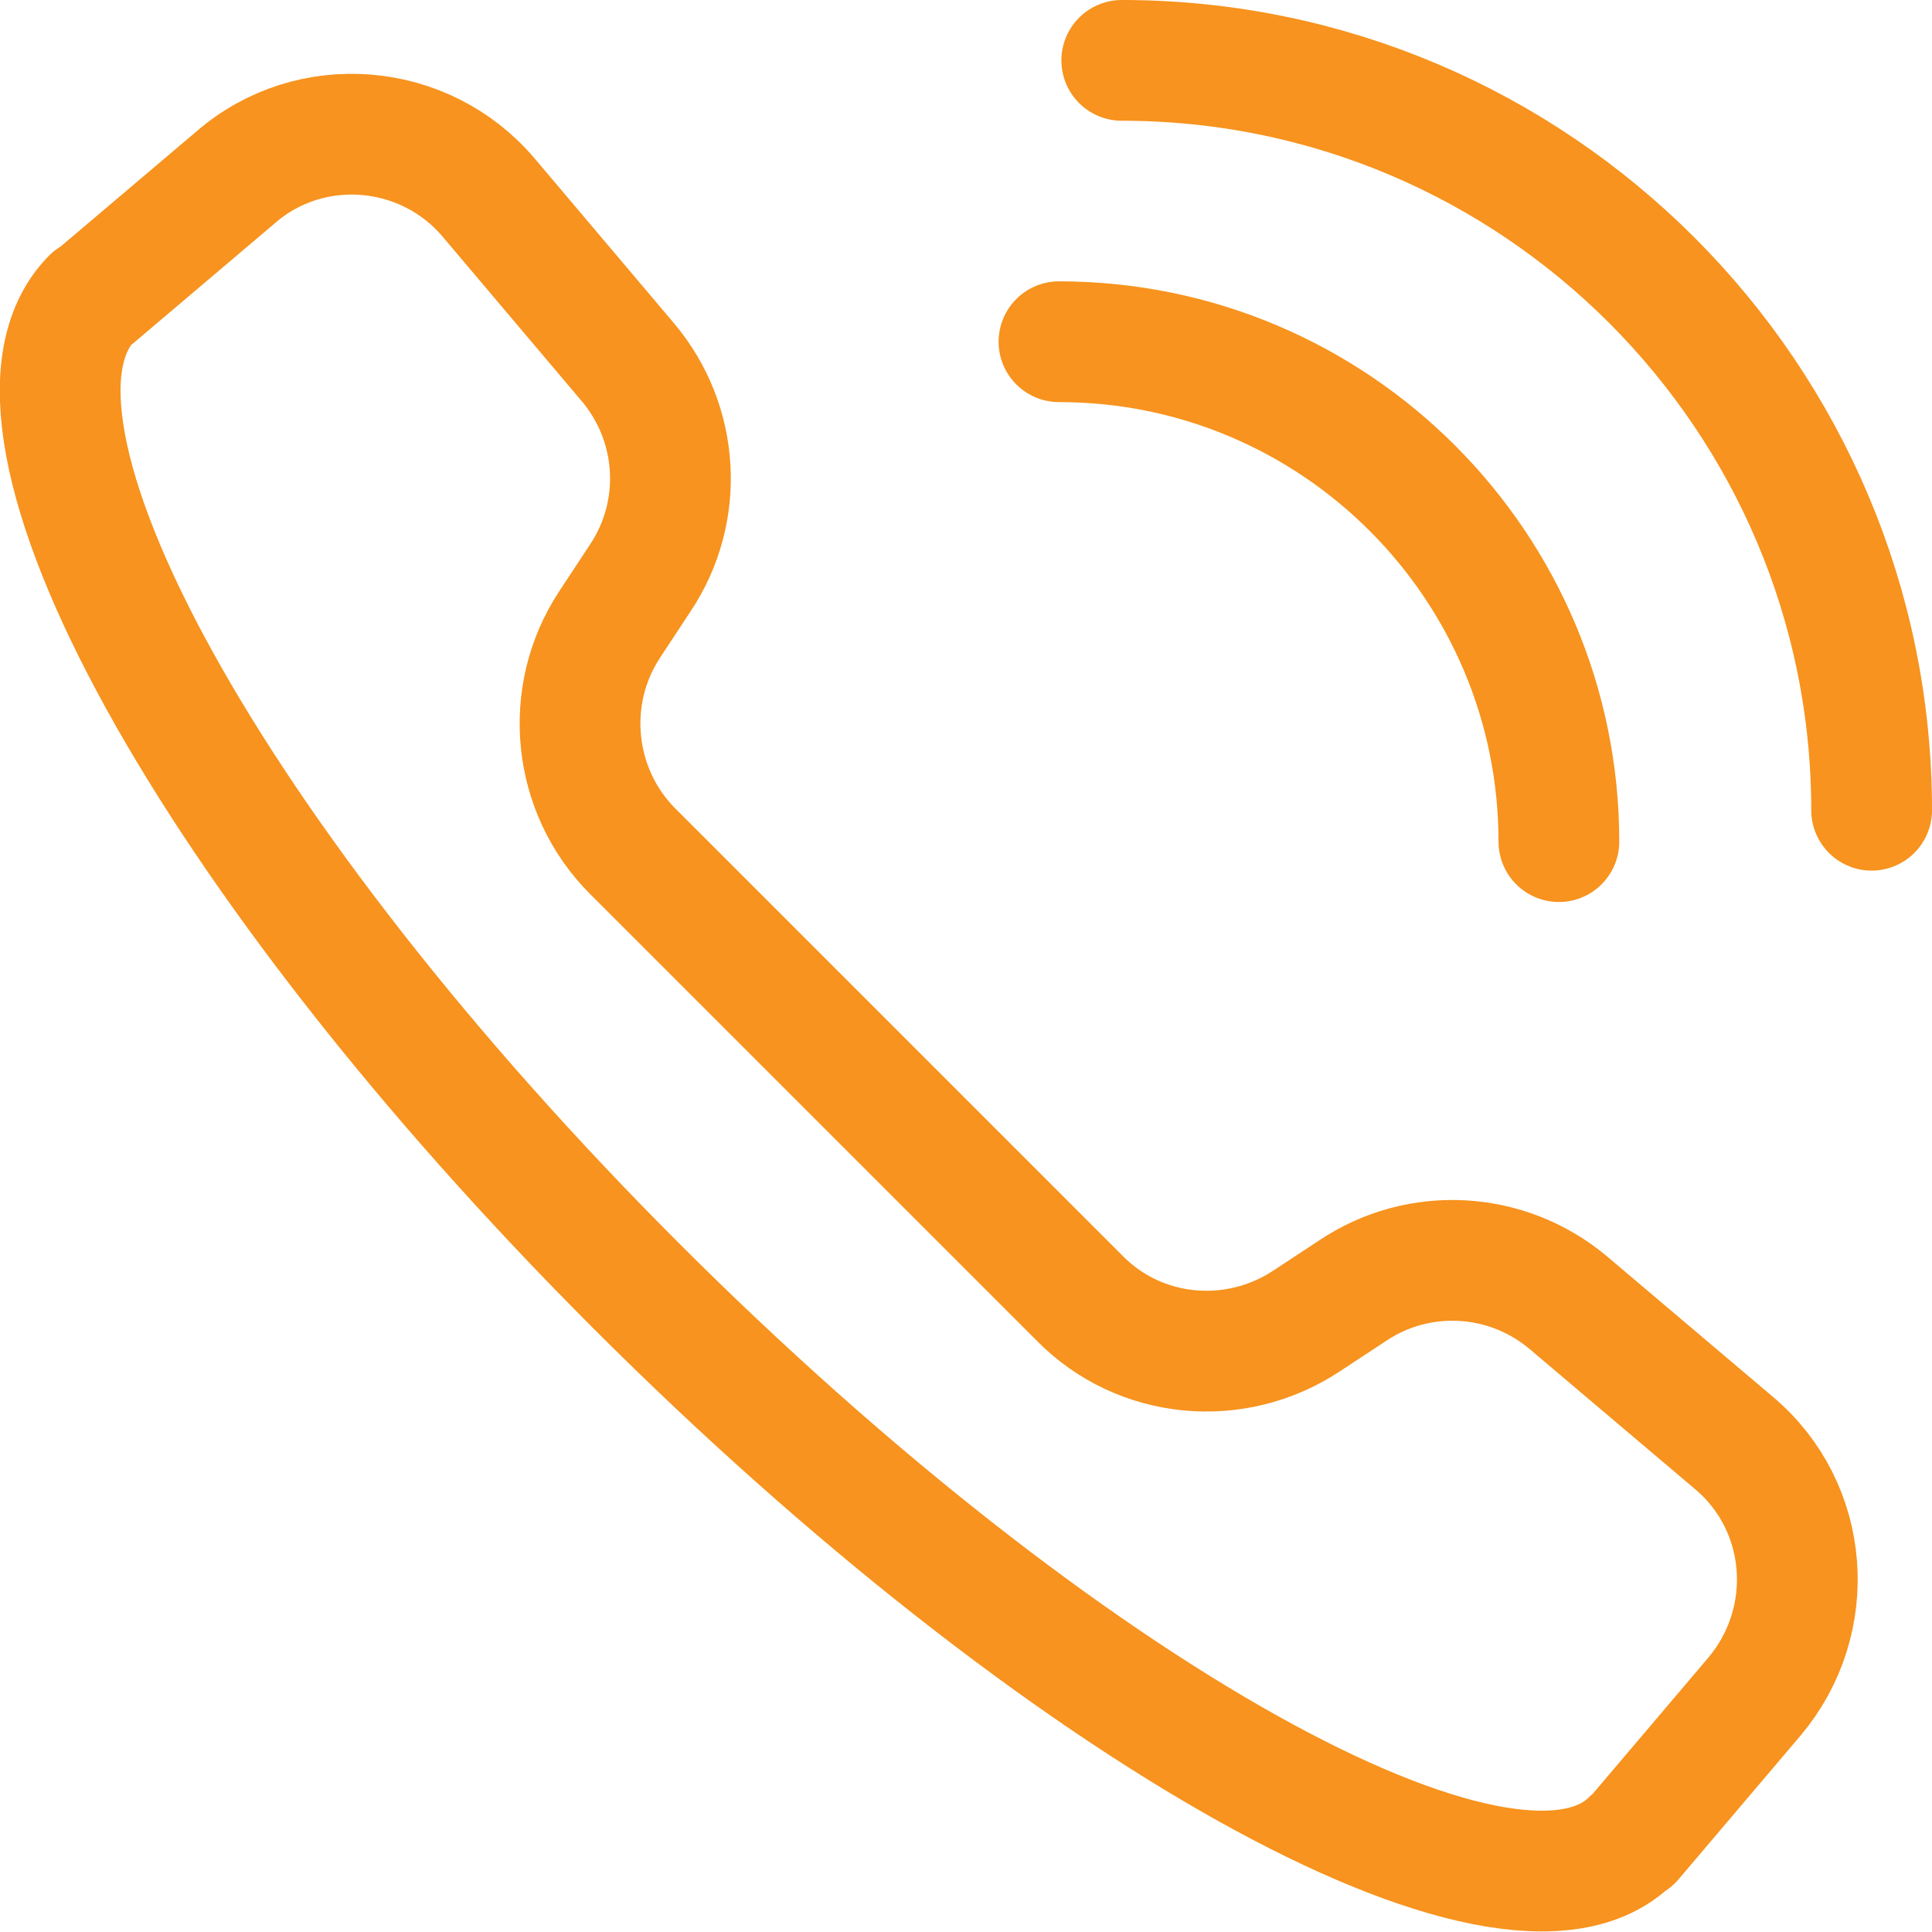 <?xml version="1.0" encoding="UTF-8"?>
<svg id="Layer_2" data-name="Layer 2" xmlns="http://www.w3.org/2000/svg" viewBox="0 0 16 16">
  <defs>
    <style>
      .cls-1 {
        fill: none;
        stroke: #f7931e;
        stroke-linecap: round;
        stroke-linejoin: round;
      }
    </style>
  </defs>
  <g id="Layer_1-2" data-name="Layer 1">
    <g>
      <path class="cls-1" d="M4.05,1.64c-.53-.63-1.48-.71-2.1-.17l-1.18,1h-.01C-.25,3.5,1.75,7.13,5.27,10.65c3.52,3.52,7.23,5.6,8.24,4.59h.01s1.01-1.19,1.01-1.19c.53-.63.46-1.57-.17-2.1l-1.37-1.16c-.51-.43-1.24-.47-1.79-.1l-.38.25c-.59.39-1.38.32-1.88-.19l-3.7-3.7c-.5-.5-.58-1.29-.19-1.88l.25-.38c.37-.55.33-1.28-.1-1.79l-1.15-1.36Z"/>
      <g>
        <path class="cls-1" d="M12.91,6.97c0-2.28-1.85-4.14-4.14-4.14"/>
        <path class="cls-1" d="M15.5,6.71c0-3.42-2.78-6.21-6.21-6.21"/>
      </g>
    </g>
  </g>
</svg>